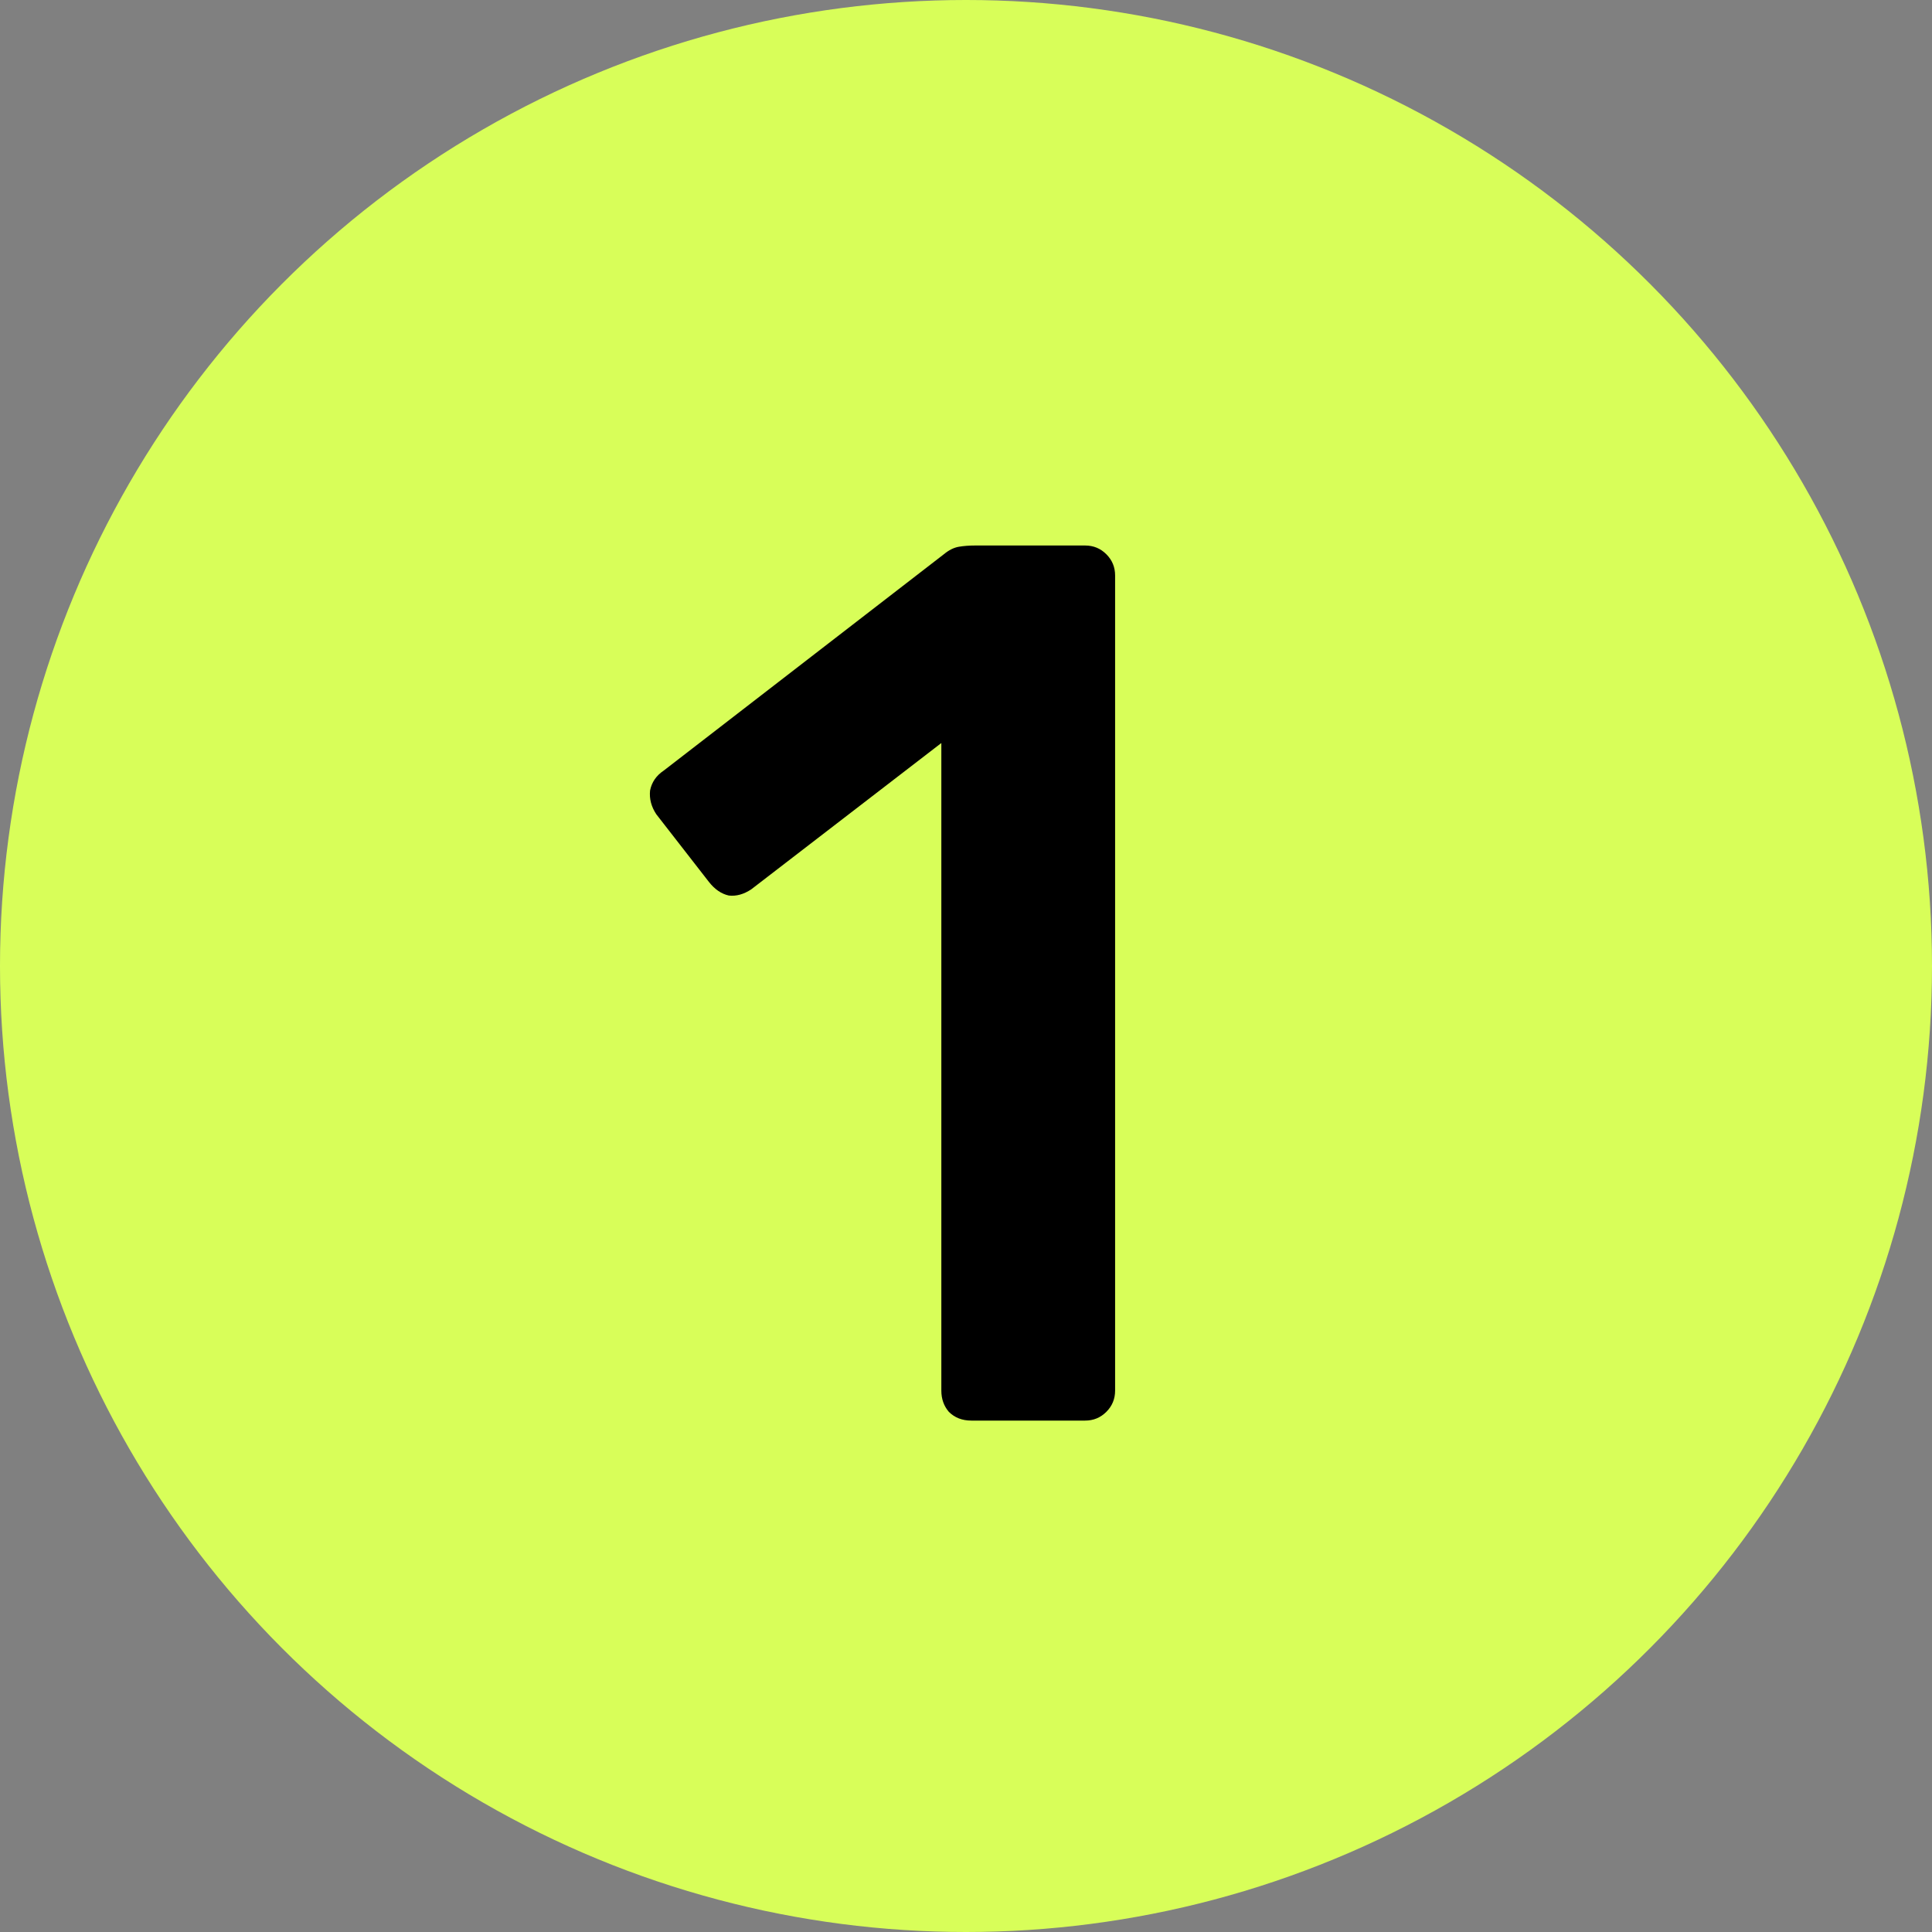 <?xml version="1.0" encoding="UTF-8"?> <svg xmlns="http://www.w3.org/2000/svg" width="34" height="34" viewBox="0 0 34 34" fill="none"><rect x="0" y="0" width="34" height="34" fill="#808080" stroke="none"/> <circle cx="17" cy="17" r="17" fill="#D9FF59" fill-opacity="0.989"></circle> <path d="M17.094 25C16.933 25 16.801 24.949 16.698 24.846C16.61 24.743 16.566 24.619 16.566 24.472V13.076L13.222 15.65C13.09 15.738 12.958 15.775 12.826 15.76C12.694 15.731 12.577 15.65 12.474 15.518L11.55 14.33C11.462 14.198 11.425 14.059 11.44 13.912C11.469 13.765 11.55 13.648 11.682 13.56L16.61 9.754C16.698 9.681 16.786 9.637 16.874 9.622C16.962 9.607 17.057 9.6 17.16 9.6H19.096C19.243 9.6 19.367 9.651 19.47 9.754C19.573 9.857 19.624 9.981 19.624 10.128V24.472C19.624 24.619 19.573 24.743 19.47 24.846C19.367 24.949 19.243 25 19.096 25H17.094Z" fill="black"></path> </svg> 